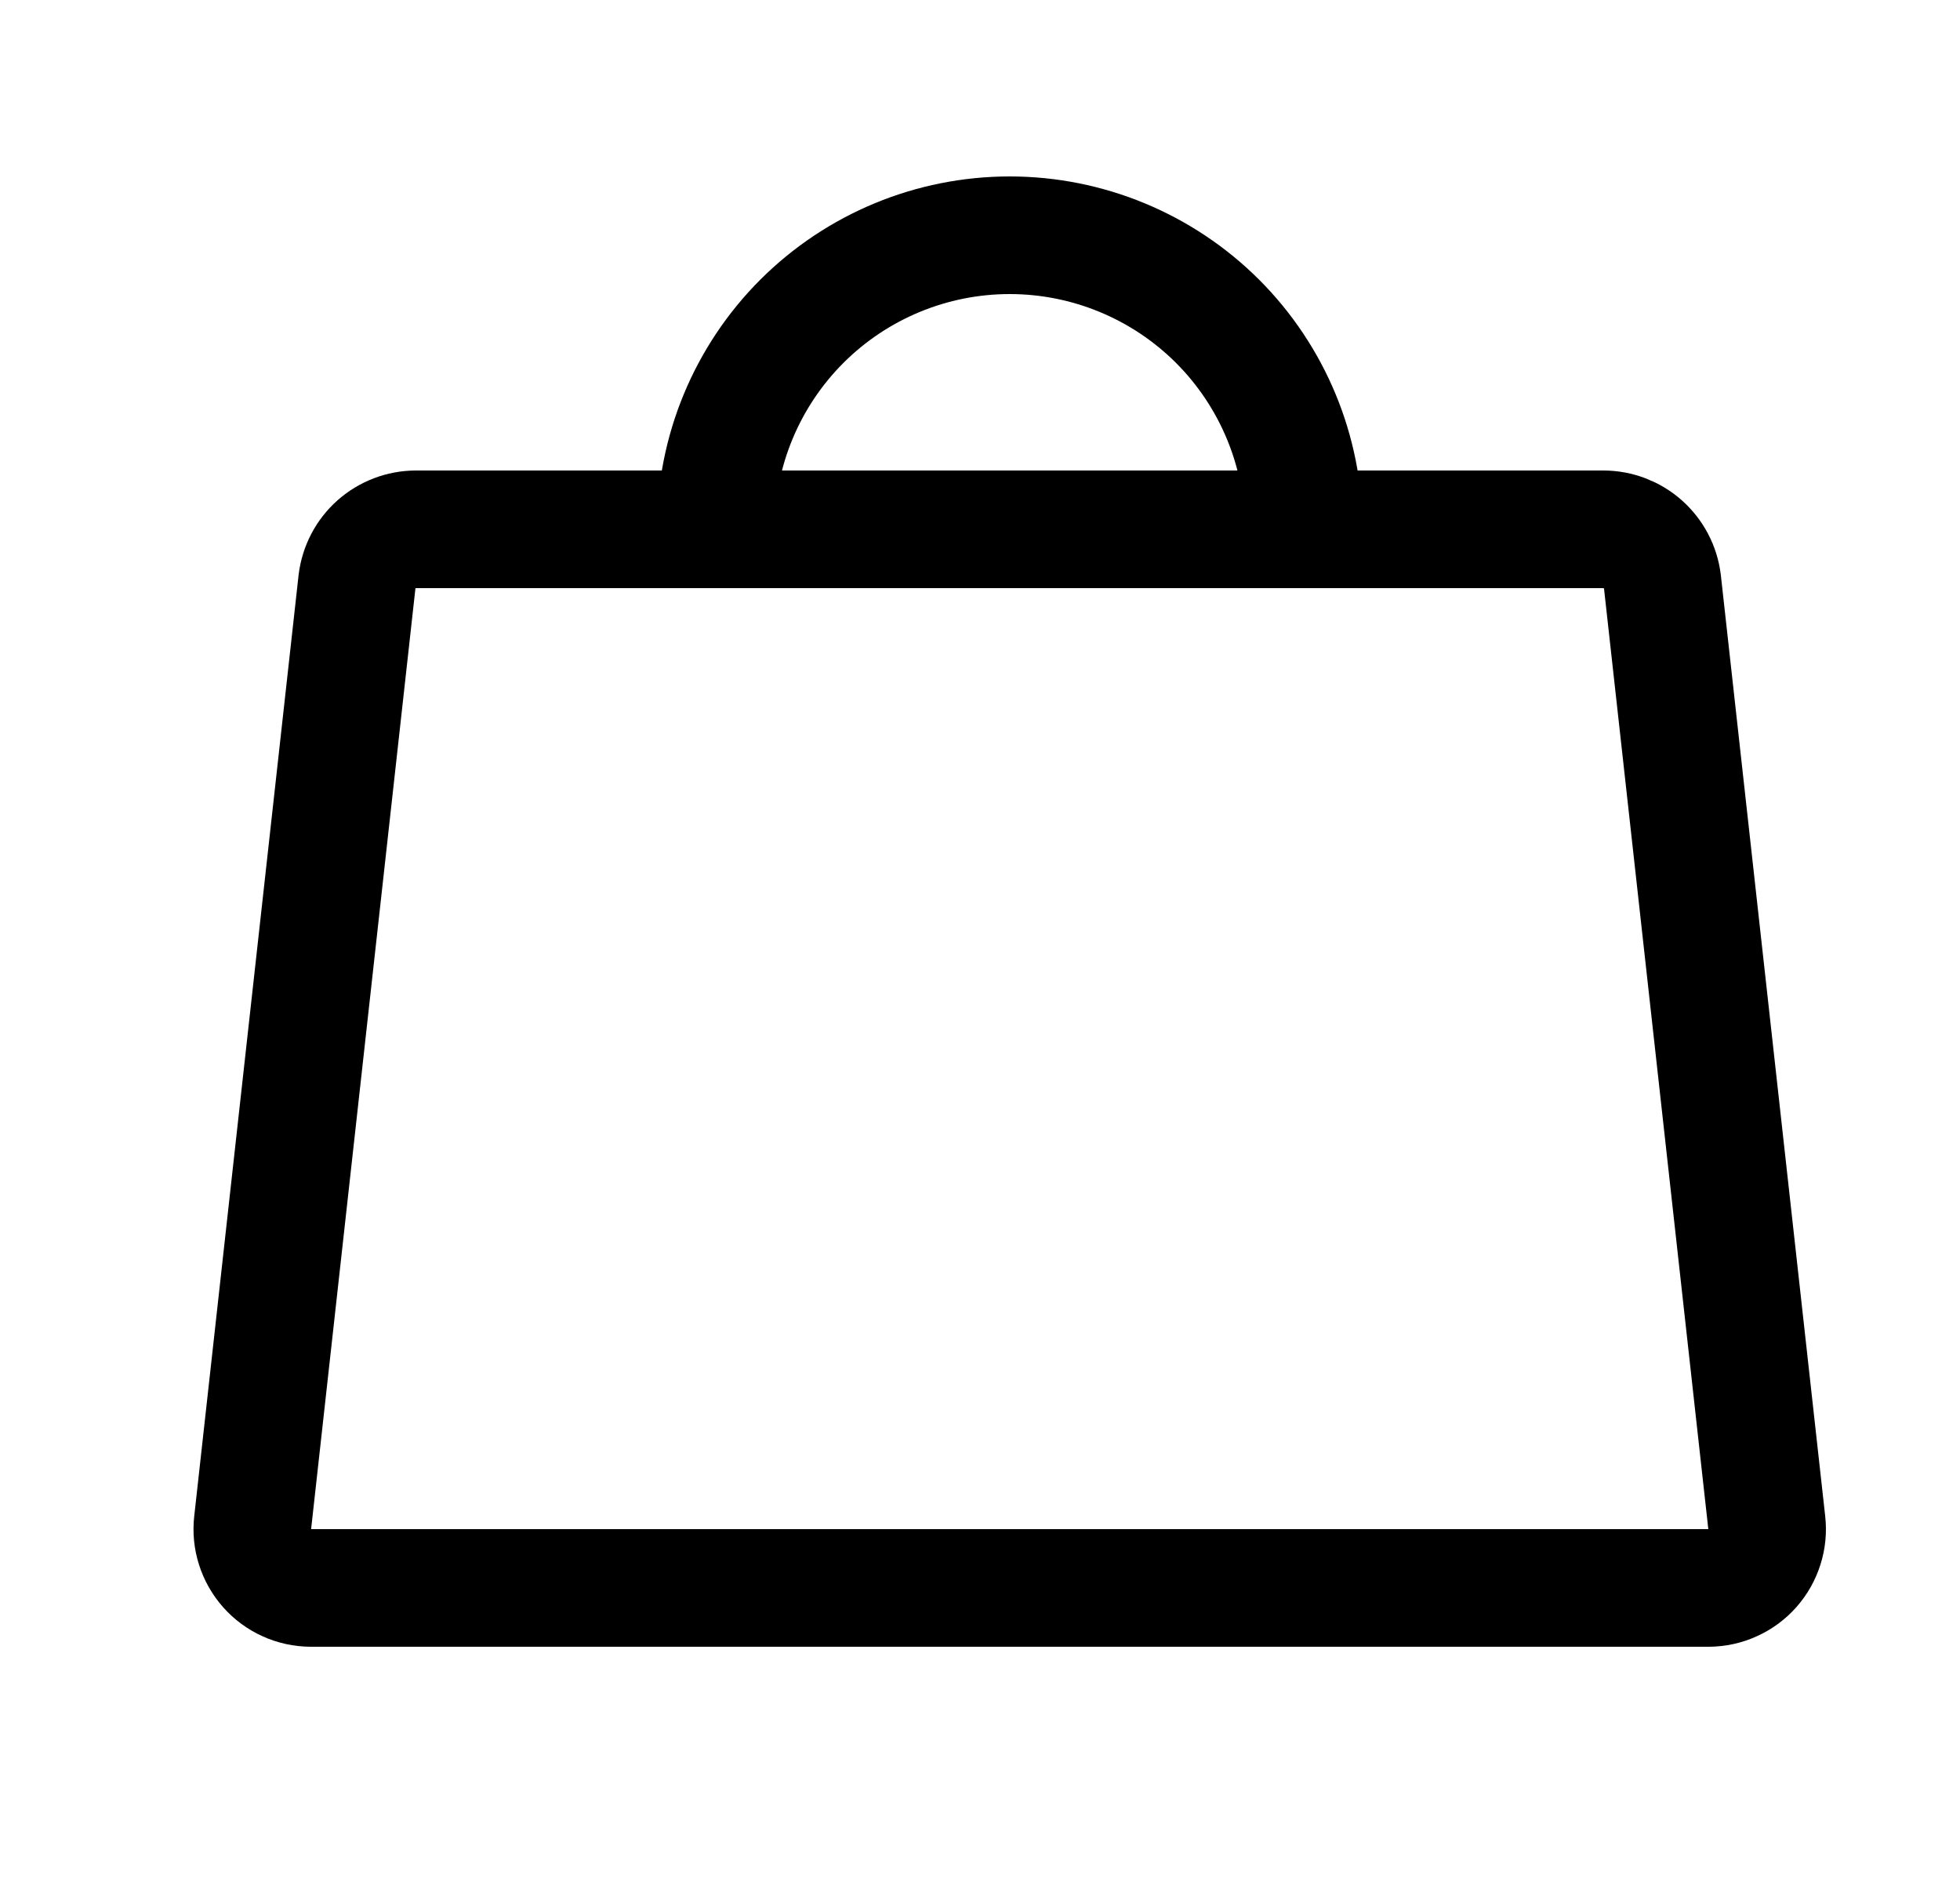 <svg width="25" height="24" viewBox="0 0 25 24" fill="none" xmlns="http://www.w3.org/2000/svg">
<path d="M20.454 6.75H5.304C5.119 6.751 4.941 6.819 4.803 6.941C4.665 7.064 4.577 7.232 4.554 7.416L3.223 19.416C3.211 19.52 3.221 19.626 3.253 19.726C3.285 19.827 3.337 19.919 3.407 19.998C3.477 20.077 3.562 20.14 3.658 20.183C3.754 20.227 3.858 20.249 3.963 20.25H21.794C21.9 20.249 22.004 20.227 22.099 20.183C22.195 20.14 22.281 20.077 22.351 19.998C22.421 19.919 22.473 19.827 22.505 19.726C22.537 19.626 22.547 19.52 22.535 19.416L21.204 7.416C21.181 7.232 21.092 7.064 20.954 6.941C20.816 6.819 20.638 6.751 20.454 6.75Z" stroke="black" stroke-width="1.5" stroke-linecap="round" stroke-linejoin="round"/>
<path d="M9.129 6.75C9.129 5.755 9.524 4.802 10.227 4.098C10.931 3.395 11.884 3 12.879 3C13.873 3 14.827 3.395 15.531 4.098C16.234 4.802 16.629 5.755 16.629 6.75" stroke="black" stroke-width="1.5" stroke-linecap="round" stroke-linejoin="round"/>
</svg>
